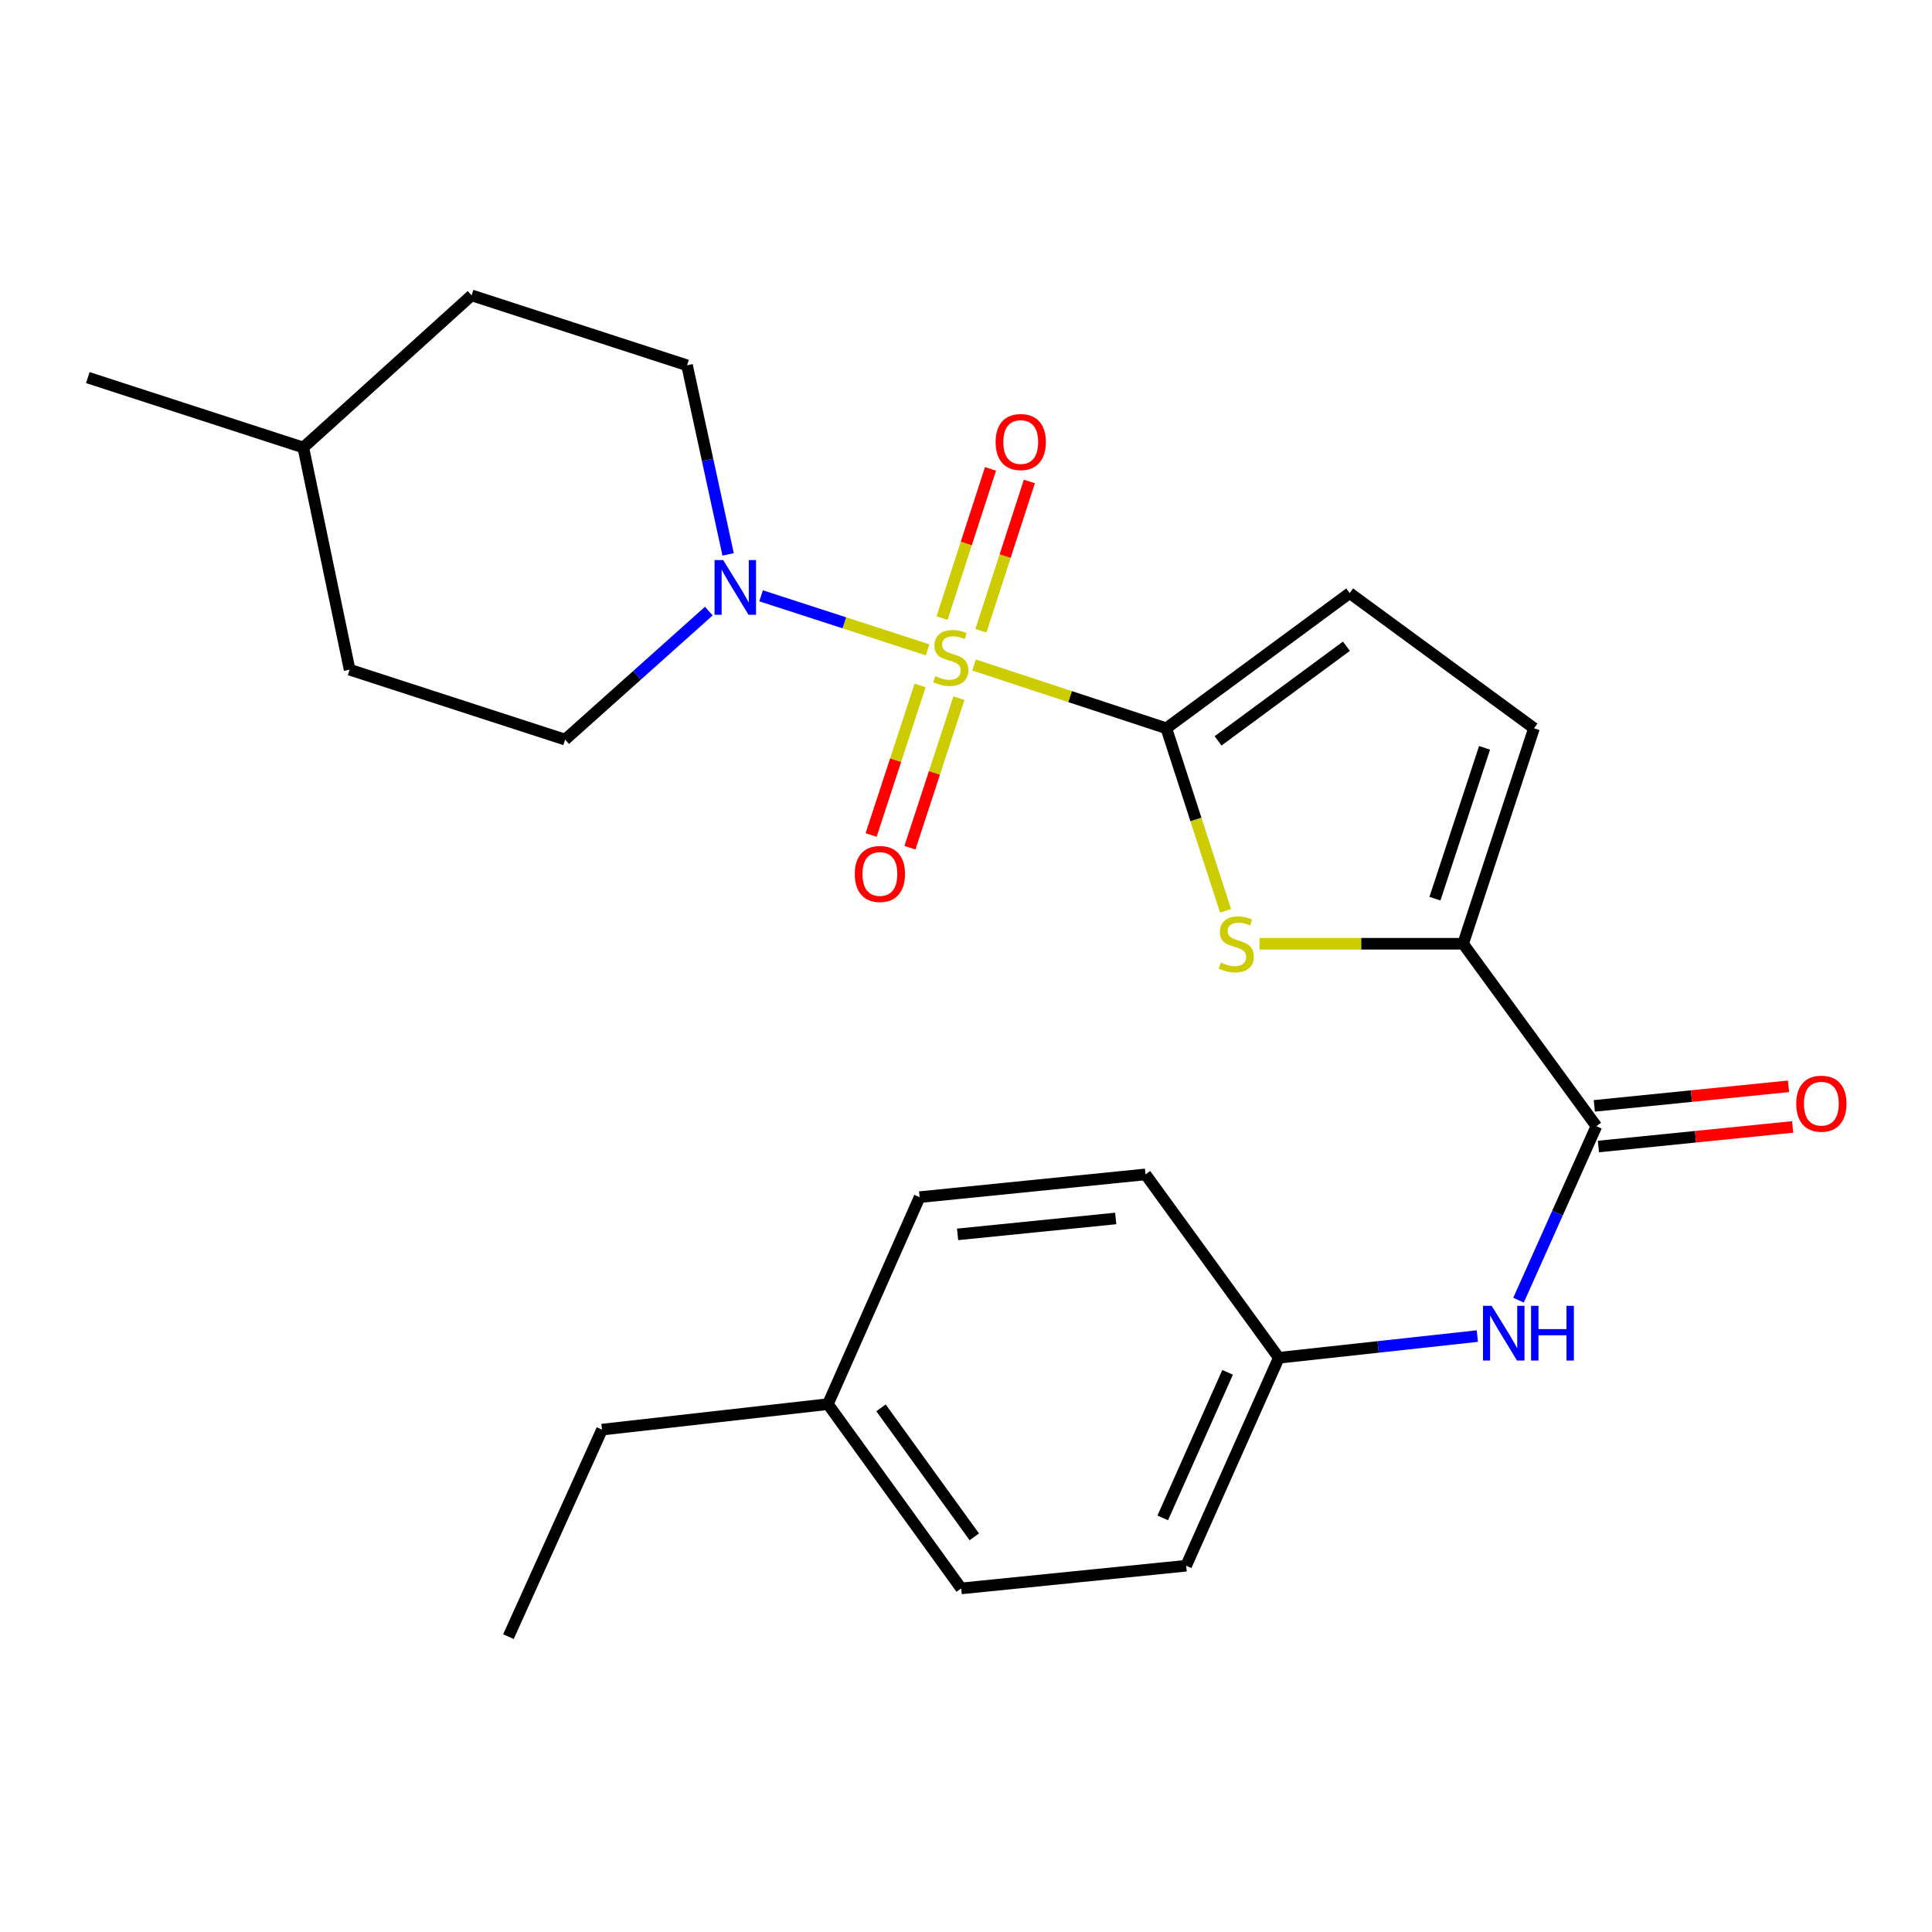 <?xml version='1.0' encoding='iso-8859-1'?>
<svg version='1.1' baseProfile='full'
              xmlns='http://www.w3.org/2000/svg'
                      xmlns:rdkit='http://www.rdkit.org/xml'
                      xmlns:xlink='http://www.w3.org/1999/xlink'
                  xml:space='preserve'
width='1000px' height='1000px' viewBox='0 0 1000 1000'>
<!-- END OF HEADER -->
<rect style='opacity:1.0;fill:#FFFFFF;stroke:none' width='1000' height='1000' x='0' y='0'> </rect>
<path class='bond-0' d='M 504.146,344.2 L 553.917,360.577' style='fill:none;fill-rule:evenodd;stroke:#CCCC00;stroke-width:6px;stroke-linecap:butt;stroke-linejoin:miter;stroke-opacity:1' />
<path class='bond-0' d='M 553.917,360.577 L 603.688,376.955' style='fill:none;fill-rule:evenodd;stroke:#000000;stroke-width:6px;stroke-linecap:butt;stroke-linejoin:miter;stroke-opacity:1' />
<path class='bond-2' d='M 480.118,336.349 L 437.03,322.369' style='fill:none;fill-rule:evenodd;stroke:#CCCC00;stroke-width:6px;stroke-linecap:butt;stroke-linejoin:miter;stroke-opacity:1' />
<path class='bond-2' d='M 437.03,322.369 L 393.941,308.389' style='fill:none;fill-rule:evenodd;stroke:#0000FF;stroke-width:6px;stroke-linecap:butt;stroke-linejoin:miter;stroke-opacity:1' />
<path class='bond-8' d='M 507.72,326.459 L 520.256,287.839' style='fill:none;fill-rule:evenodd;stroke:#CCCC00;stroke-width:6px;stroke-linecap:butt;stroke-linejoin:miter;stroke-opacity:1' />
<path class='bond-8' d='M 520.256,287.839 L 532.792,249.22' style='fill:none;fill-rule:evenodd;stroke:#FF0000;stroke-width:6px;stroke-linecap:butt;stroke-linejoin:miter;stroke-opacity:1' />
<path class='bond-8' d='M 487.61,319.931 L 500.145,281.312' style='fill:none;fill-rule:evenodd;stroke:#CCCC00;stroke-width:6px;stroke-linecap:butt;stroke-linejoin:miter;stroke-opacity:1' />
<path class='bond-8' d='M 500.145,281.312 L 512.681,242.692' style='fill:none;fill-rule:evenodd;stroke:#FF0000;stroke-width:6px;stroke-linecap:butt;stroke-linejoin:miter;stroke-opacity:1' />
<path class='bond-9' d='M 476.244,354.783 L 463.567,393.49' style='fill:none;fill-rule:evenodd;stroke:#CCCC00;stroke-width:6px;stroke-linecap:butt;stroke-linejoin:miter;stroke-opacity:1' />
<path class='bond-9' d='M 463.567,393.49 L 450.889,432.196' style='fill:none;fill-rule:evenodd;stroke:#FF0000;stroke-width:6px;stroke-linecap:butt;stroke-linejoin:miter;stroke-opacity:1' />
<path class='bond-9' d='M 496.338,361.364 L 483.66,400.071' style='fill:none;fill-rule:evenodd;stroke:#CCCC00;stroke-width:6px;stroke-linecap:butt;stroke-linejoin:miter;stroke-opacity:1' />
<path class='bond-9' d='M 483.66,400.071 L 470.983,438.778' style='fill:none;fill-rule:evenodd;stroke:#FF0000;stroke-width:6px;stroke-linecap:butt;stroke-linejoin:miter;stroke-opacity:1' />
<path class='bond-1' d='M 603.688,376.955 L 619.022,424.196' style='fill:none;fill-rule:evenodd;stroke:#000000;stroke-width:6px;stroke-linecap:butt;stroke-linejoin:miter;stroke-opacity:1' />
<path class='bond-1' d='M 619.022,424.196 L 634.356,471.437' style='fill:none;fill-rule:evenodd;stroke:#CCCC00;stroke-width:6px;stroke-linecap:butt;stroke-linejoin:miter;stroke-opacity:1' />
<path class='bond-5' d='M 603.688,376.955 L 698.588,306.98' style='fill:none;fill-rule:evenodd;stroke:#000000;stroke-width:6px;stroke-linecap:butt;stroke-linejoin:miter;stroke-opacity:1' />
<path class='bond-5' d='M 630.471,383.476 L 696.901,334.494' style='fill:none;fill-rule:evenodd;stroke:#000000;stroke-width:6px;stroke-linecap:butt;stroke-linejoin:miter;stroke-opacity:1' />
<path class='bond-3' d='M 651.906,488.488 L 704.608,488.488' style='fill:none;fill-rule:evenodd;stroke:#CCCC00;stroke-width:6px;stroke-linecap:butt;stroke-linejoin:miter;stroke-opacity:1' />
<path class='bond-3' d='M 704.608,488.488 L 757.309,488.488' style='fill:none;fill-rule:evenodd;stroke:#000000;stroke-width:6px;stroke-linecap:butt;stroke-linejoin:miter;stroke-opacity:1' />
<path class='bond-11' d='M 376.87,286.954 L 366.241,238.017' style='fill:none;fill-rule:evenodd;stroke:#0000FF;stroke-width:6px;stroke-linecap:butt;stroke-linejoin:miter;stroke-opacity:1' />
<path class='bond-11' d='M 366.241,238.017 L 355.611,189.08' style='fill:none;fill-rule:evenodd;stroke:#000000;stroke-width:6px;stroke-linecap:butt;stroke-linejoin:miter;stroke-opacity:1' />
<path class='bond-12' d='M 366.891,316.301 L 329.7,349.558' style='fill:none;fill-rule:evenodd;stroke:#0000FF;stroke-width:6px;stroke-linecap:butt;stroke-linejoin:miter;stroke-opacity:1' />
<path class='bond-12' d='M 329.7,349.558 L 292.509,382.816' style='fill:none;fill-rule:evenodd;stroke:#000000;stroke-width:6px;stroke-linecap:butt;stroke-linejoin:miter;stroke-opacity:1' />
<path class='bond-4' d='M 757.309,488.488 L 826.285,582.919' style='fill:none;fill-rule:evenodd;stroke:#000000;stroke-width:6px;stroke-linecap:butt;stroke-linejoin:miter;stroke-opacity:1' />
<path class='bond-25' d='M 757.309,488.488 L 793.994,376.955' style='fill:none;fill-rule:evenodd;stroke:#000000;stroke-width:6px;stroke-linecap:butt;stroke-linejoin:miter;stroke-opacity:1' />
<path class='bond-25' d='M 742.727,465.152 L 768.406,387.078' style='fill:none;fill-rule:evenodd;stroke:#000000;stroke-width:6px;stroke-linecap:butt;stroke-linejoin:miter;stroke-opacity:1' />
<path class='bond-7' d='M 826.285,582.919 L 806.136,627.942' style='fill:none;fill-rule:evenodd;stroke:#000000;stroke-width:6px;stroke-linecap:butt;stroke-linejoin:miter;stroke-opacity:1' />
<path class='bond-7' d='M 806.136,627.942 L 785.986,672.965' style='fill:none;fill-rule:evenodd;stroke:#0000FF;stroke-width:6px;stroke-linecap:butt;stroke-linejoin:miter;stroke-opacity:1' />
<path class='bond-10' d='M 827.345,593.438 L 877.604,588.373' style='fill:none;fill-rule:evenodd;stroke:#000000;stroke-width:6px;stroke-linecap:butt;stroke-linejoin:miter;stroke-opacity:1' />
<path class='bond-10' d='M 877.604,588.373 L 927.863,583.308' style='fill:none;fill-rule:evenodd;stroke:#FF0000;stroke-width:6px;stroke-linecap:butt;stroke-linejoin:miter;stroke-opacity:1' />
<path class='bond-10' d='M 825.225,572.401 L 875.484,567.336' style='fill:none;fill-rule:evenodd;stroke:#000000;stroke-width:6px;stroke-linecap:butt;stroke-linejoin:miter;stroke-opacity:1' />
<path class='bond-10' d='M 875.484,567.336 L 925.743,562.271' style='fill:none;fill-rule:evenodd;stroke:#FF0000;stroke-width:6px;stroke-linecap:butt;stroke-linejoin:miter;stroke-opacity:1' />
<path class='bond-6' d='M 698.588,306.98 L 793.994,376.955' style='fill:none;fill-rule:evenodd;stroke:#000000;stroke-width:6px;stroke-linecap:butt;stroke-linejoin:miter;stroke-opacity:1' />
<path class='bond-13' d='M 764.668,691.553 L 713.292,697.167' style='fill:none;fill-rule:evenodd;stroke:#0000FF;stroke-width:6px;stroke-linecap:butt;stroke-linejoin:miter;stroke-opacity:1' />
<path class='bond-13' d='M 713.292,697.167 L 661.915,702.781' style='fill:none;fill-rule:evenodd;stroke:#000000;stroke-width:6px;stroke-linecap:butt;stroke-linejoin:miter;stroke-opacity:1' />
<path class='bond-15' d='M 355.611,189.08 L 244.089,152.877' style='fill:none;fill-rule:evenodd;stroke:#000000;stroke-width:6px;stroke-linecap:butt;stroke-linejoin:miter;stroke-opacity:1' />
<path class='bond-14' d='M 292.509,382.816 L 180.963,346.625' style='fill:none;fill-rule:evenodd;stroke:#000000;stroke-width:6px;stroke-linecap:butt;stroke-linejoin:miter;stroke-opacity:1' />
<path class='bond-17' d='M 661.915,702.781 L 592.916,607.869' style='fill:none;fill-rule:evenodd;stroke:#000000;stroke-width:6px;stroke-linecap:butt;stroke-linejoin:miter;stroke-opacity:1' />
<path class='bond-18' d='M 661.915,702.781 L 613.954,810.415' style='fill:none;fill-rule:evenodd;stroke:#000000;stroke-width:6px;stroke-linecap:butt;stroke-linejoin:miter;stroke-opacity:1' />
<path class='bond-18' d='M 635.408,710.32 L 601.835,785.664' style='fill:none;fill-rule:evenodd;stroke:#000000;stroke-width:6px;stroke-linecap:butt;stroke-linejoin:miter;stroke-opacity:1' />
<path class='bond-21' d='M 180.963,346.625 L 156.988,231.638' style='fill:none;fill-rule:evenodd;stroke:#000000;stroke-width:6px;stroke-linecap:butt;stroke-linejoin:miter;stroke-opacity:1' />
<path class='bond-26' d='M 244.089,152.877 L 156.988,231.638' style='fill:none;fill-rule:evenodd;stroke:#000000;stroke-width:6px;stroke-linecap:butt;stroke-linejoin:miter;stroke-opacity:1' />
<path class='bond-16' d='M 428.522,726.78 L 497.51,822.162' style='fill:none;fill-rule:evenodd;stroke:#000000;stroke-width:6px;stroke-linecap:butt;stroke-linejoin:miter;stroke-opacity:1' />
<path class='bond-16' d='M 456.003,728.696 L 504.294,795.463' style='fill:none;fill-rule:evenodd;stroke:#000000;stroke-width:6px;stroke-linecap:butt;stroke-linejoin:miter;stroke-opacity:1' />
<path class='bond-22' d='M 428.522,726.78 L 311.597,739.971' style='fill:none;fill-rule:evenodd;stroke:#000000;stroke-width:6px;stroke-linecap:butt;stroke-linejoin:miter;stroke-opacity:1' />
<path class='bond-27' d='M 428.522,726.78 L 475.99,619.639' style='fill:none;fill-rule:evenodd;stroke:#000000;stroke-width:6px;stroke-linecap:butt;stroke-linejoin:miter;stroke-opacity:1' />
<path class='bond-19' d='M 592.916,607.869 L 475.99,619.639' style='fill:none;fill-rule:evenodd;stroke:#000000;stroke-width:6px;stroke-linecap:butt;stroke-linejoin:miter;stroke-opacity:1' />
<path class='bond-19' d='M 577.495,630.672 L 495.647,638.911' style='fill:none;fill-rule:evenodd;stroke:#000000;stroke-width:6px;stroke-linecap:butt;stroke-linejoin:miter;stroke-opacity:1' />
<path class='bond-20' d='M 613.954,810.415 L 497.51,822.162' style='fill:none;fill-rule:evenodd;stroke:#000000;stroke-width:6px;stroke-linecap:butt;stroke-linejoin:miter;stroke-opacity:1' />
<path class='bond-23' d='M 156.988,231.638 L 45.455,195.446' style='fill:none;fill-rule:evenodd;stroke:#000000;stroke-width:6px;stroke-linecap:butt;stroke-linejoin:miter;stroke-opacity:1' />
<path class='bond-24' d='M 311.597,739.971 L 263.166,847.123' style='fill:none;fill-rule:evenodd;stroke:#000000;stroke-width:6px;stroke-linecap:butt;stroke-linejoin:miter;stroke-opacity:1' />
<path  class='atom-0' d='M 484.13 349.966
Q 484.45 350.086, 485.77 350.646
Q 487.09 351.206, 488.53 351.566
Q 490.01 351.886, 491.45 351.886
Q 494.13 351.886, 495.69 350.606
Q 497.25 349.286, 497.25 347.006
Q 497.25 345.446, 496.45 344.486
Q 495.69 343.526, 494.49 343.006
Q 493.29 342.486, 491.29 341.886
Q 488.77 341.126, 487.25 340.406
Q 485.77 339.686, 484.69 338.166
Q 483.65 336.646, 483.65 334.086
Q 483.65 330.526, 486.05 328.326
Q 488.49 326.126, 493.29 326.126
Q 496.57 326.126, 500.29 327.686
L 499.37 330.766
Q 495.97 329.366, 493.41 329.366
Q 490.65 329.366, 489.13 330.526
Q 487.61 331.646, 487.65 333.606
Q 487.65 335.126, 488.41 336.046
Q 489.21 336.966, 490.33 337.486
Q 491.49 338.006, 493.41 338.606
Q 495.97 339.406, 497.49 340.206
Q 499.01 341.006, 500.09 342.646
Q 501.21 344.246, 501.21 347.006
Q 501.21 350.926, 498.57 353.046
Q 495.97 355.126, 491.61 355.126
Q 489.09 355.126, 487.17 354.566
Q 485.29 354.046, 483.05 353.126
L 484.13 349.966
' fill='#CCCC00'/>
<path  class='atom-2' d='M 631.891 498.208
Q 632.211 498.328, 633.531 498.888
Q 634.851 499.448, 636.291 499.808
Q 637.771 500.128, 639.211 500.128
Q 641.891 500.128, 643.451 498.848
Q 645.011 497.528, 645.011 495.248
Q 645.011 493.688, 644.211 492.728
Q 643.451 491.768, 642.251 491.248
Q 641.051 490.728, 639.051 490.128
Q 636.531 489.368, 635.011 488.648
Q 633.531 487.928, 632.451 486.408
Q 631.411 484.888, 631.411 482.328
Q 631.411 478.768, 633.811 476.568
Q 636.251 474.368, 641.051 474.368
Q 644.331 474.368, 648.051 475.928
L 647.131 479.008
Q 643.731 477.608, 641.171 477.608
Q 638.411 477.608, 636.891 478.768
Q 635.371 479.888, 635.411 481.848
Q 635.411 483.368, 636.171 484.288
Q 636.971 485.208, 638.091 485.728
Q 639.251 486.248, 641.171 486.848
Q 643.731 487.648, 645.251 488.448
Q 646.771 489.248, 647.851 490.888
Q 648.971 492.488, 648.971 495.248
Q 648.971 499.168, 646.331 501.288
Q 643.731 503.368, 639.371 503.368
Q 636.851 503.368, 634.931 502.808
Q 633.051 502.288, 630.811 501.368
L 631.891 498.208
' fill='#CCCC00'/>
<path  class='atom-3' d='M 374.325 289.895
L 383.605 304.895
Q 384.525 306.375, 386.005 309.055
Q 387.485 311.735, 387.565 311.895
L 387.565 289.895
L 391.325 289.895
L 391.325 318.215
L 387.445 318.215
L 377.485 301.815
Q 376.325 299.895, 375.085 297.695
Q 373.885 295.495, 373.525 294.815
L 373.525 318.215
L 369.845 318.215
L 369.845 289.895
L 374.325 289.895
' fill='#0000FF'/>
<path  class='atom-8' d='M 772.076 675.9
L 781.356 690.9
Q 782.276 692.38, 783.756 695.06
Q 785.236 697.74, 785.316 697.9
L 785.316 675.9
L 789.076 675.9
L 789.076 704.22
L 785.196 704.22
L 775.236 687.82
Q 774.076 685.9, 772.836 683.7
Q 771.636 681.5, 771.276 680.82
L 771.276 704.22
L 767.596 704.22
L 767.596 675.9
L 772.076 675.9
' fill='#0000FF'/>
<path  class='atom-8' d='M 792.476 675.9
L 796.316 675.9
L 796.316 687.94
L 810.796 687.94
L 810.796 675.9
L 814.636 675.9
L 814.636 704.22
L 810.796 704.22
L 810.796 691.14
L 796.316 691.14
L 796.316 704.22
L 792.476 704.22
L 792.476 675.9
' fill='#0000FF'/>
<path  class='atom-9' d='M 515.333 228.793
Q 515.333 221.993, 518.693 218.193
Q 522.053 214.393, 528.333 214.393
Q 534.613 214.393, 537.973 218.193
Q 541.333 221.993, 541.333 228.793
Q 541.333 235.673, 537.933 239.593
Q 534.533 243.473, 528.333 243.473
Q 522.093 243.473, 518.693 239.593
Q 515.333 235.713, 515.333 228.793
M 528.333 240.273
Q 532.653 240.273, 534.973 237.393
Q 537.333 234.473, 537.333 228.793
Q 537.333 223.233, 534.973 220.433
Q 532.653 217.593, 528.333 217.593
Q 524.013 217.593, 521.653 220.393
Q 519.333 223.193, 519.333 228.793
Q 519.333 234.513, 521.653 237.393
Q 524.013 240.273, 528.333 240.273
' fill='#FF0000'/>
<path  class='atom-10' d='M 442.434 452.365
Q 442.434 445.565, 445.794 441.765
Q 449.154 437.965, 455.434 437.965
Q 461.714 437.965, 465.074 441.765
Q 468.434 445.565, 468.434 452.365
Q 468.434 459.245, 465.034 463.165
Q 461.634 467.045, 455.434 467.045
Q 449.194 467.045, 445.794 463.165
Q 442.434 459.285, 442.434 452.365
M 455.434 463.845
Q 459.754 463.845, 462.074 460.965
Q 464.434 458.045, 464.434 452.365
Q 464.434 446.805, 462.074 444.005
Q 459.754 441.165, 455.434 441.165
Q 451.114 441.165, 448.754 443.965
Q 446.434 446.765, 446.434 452.365
Q 446.434 458.085, 448.754 460.965
Q 451.114 463.845, 455.434 463.845
' fill='#FF0000'/>
<path  class='atom-11' d='M 929.729 571.264
Q 929.729 564.464, 933.089 560.664
Q 936.449 556.864, 942.729 556.864
Q 949.009 556.864, 952.369 560.664
Q 955.729 564.464, 955.729 571.264
Q 955.729 578.144, 952.329 582.064
Q 948.929 585.944, 942.729 585.944
Q 936.489 585.944, 933.089 582.064
Q 929.729 578.184, 929.729 571.264
M 942.729 582.744
Q 947.049 582.744, 949.369 579.864
Q 951.729 576.944, 951.729 571.264
Q 951.729 565.704, 949.369 562.904
Q 947.049 560.064, 942.729 560.064
Q 938.409 560.064, 936.049 562.864
Q 933.729 565.664, 933.729 571.264
Q 933.729 576.984, 936.049 579.864
Q 938.409 582.744, 942.729 582.744
' fill='#FF0000'/>
</svg>
